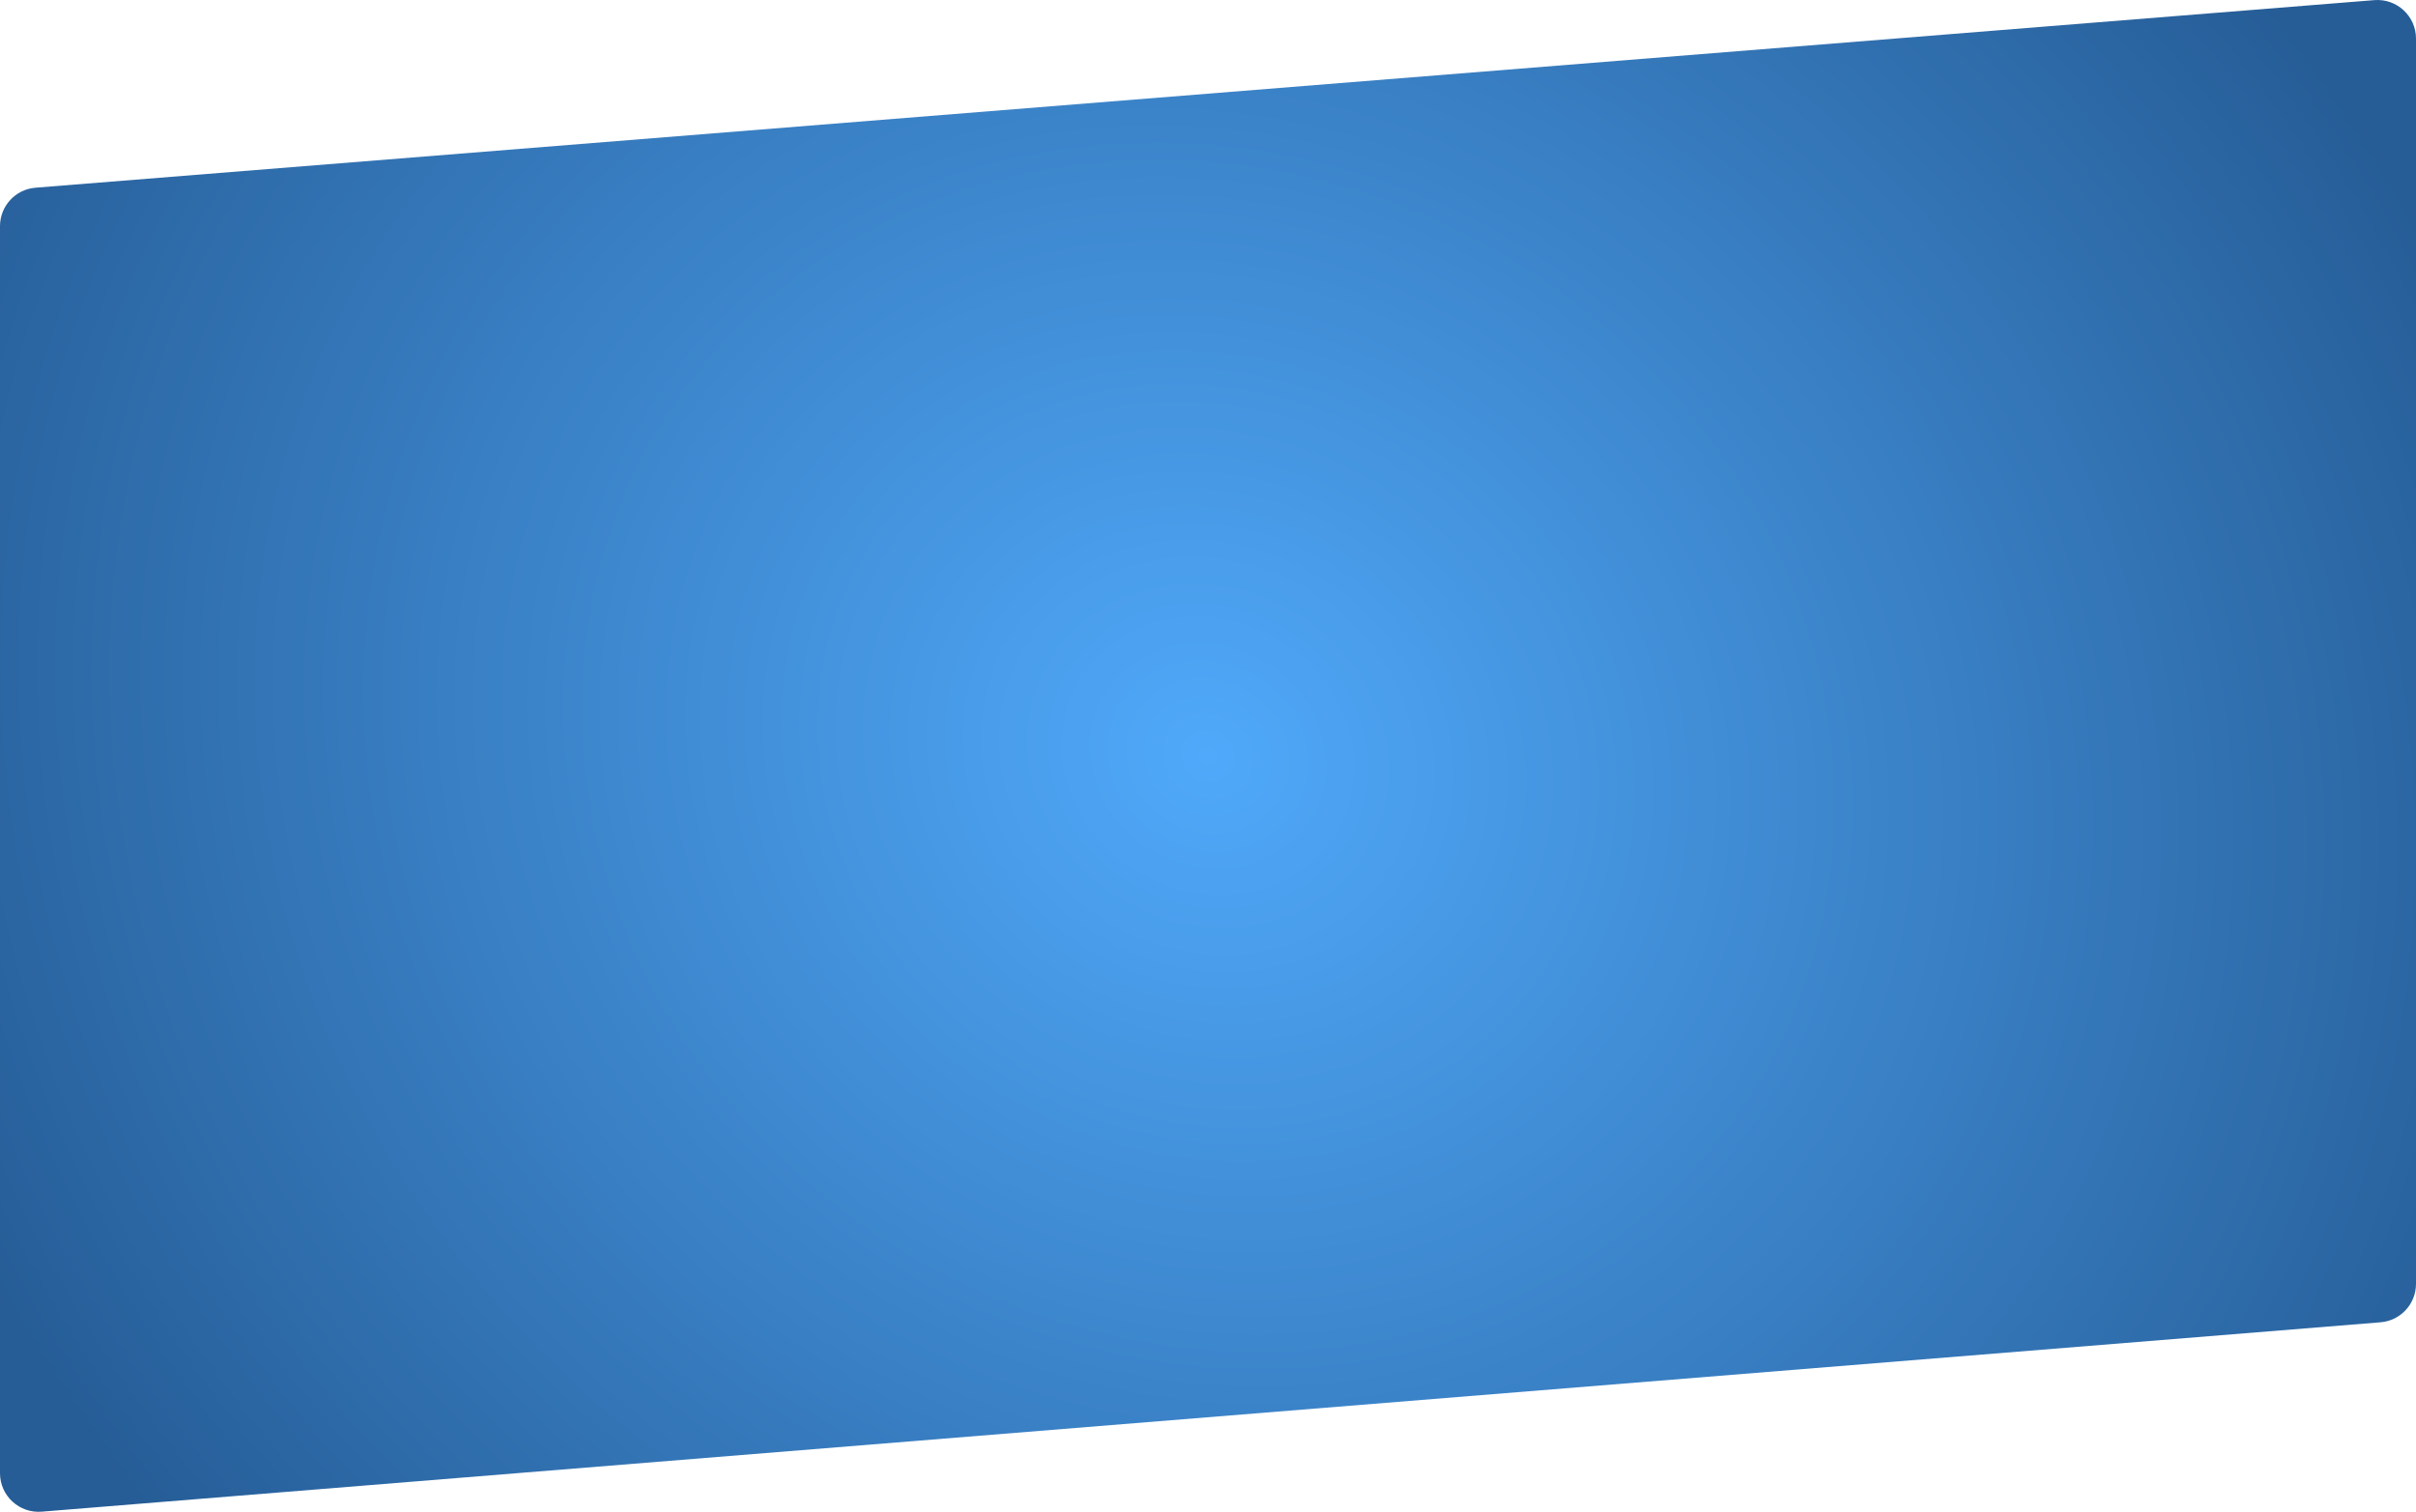 <?xml version="1.0" encoding="UTF-8"?> <svg xmlns="http://www.w3.org/2000/svg" width="5008" height="3135" viewBox="0 0 5008 3135" fill="none"> <path d="M0 468.918C0 427.216 32.034 392.509 73.603 389.174L4921.6 0.261C4968.16 -3.474 5008 33.3 5008 80.005V2661.92C5008 2703.6 4976 2738.29 4934.46 2741.66L86.459 3134.33C39.882 3138.1 0 3101.32 0 3054.59V468.918Z" fill="url(#paint0_radial_228_223)"></path> <defs> <radialGradient id="paint0_radial_228_223" cx="0" cy="0" r="1" gradientUnits="userSpaceOnUse" gradientTransform="translate(2504 1567.33) rotate(32.153) scale(2957.62 2665.18)"> <stop stop-color="#50A9FA"></stop> <stop offset="1" stop-color="#265D97"></stop> </radialGradient> </defs> </svg> 